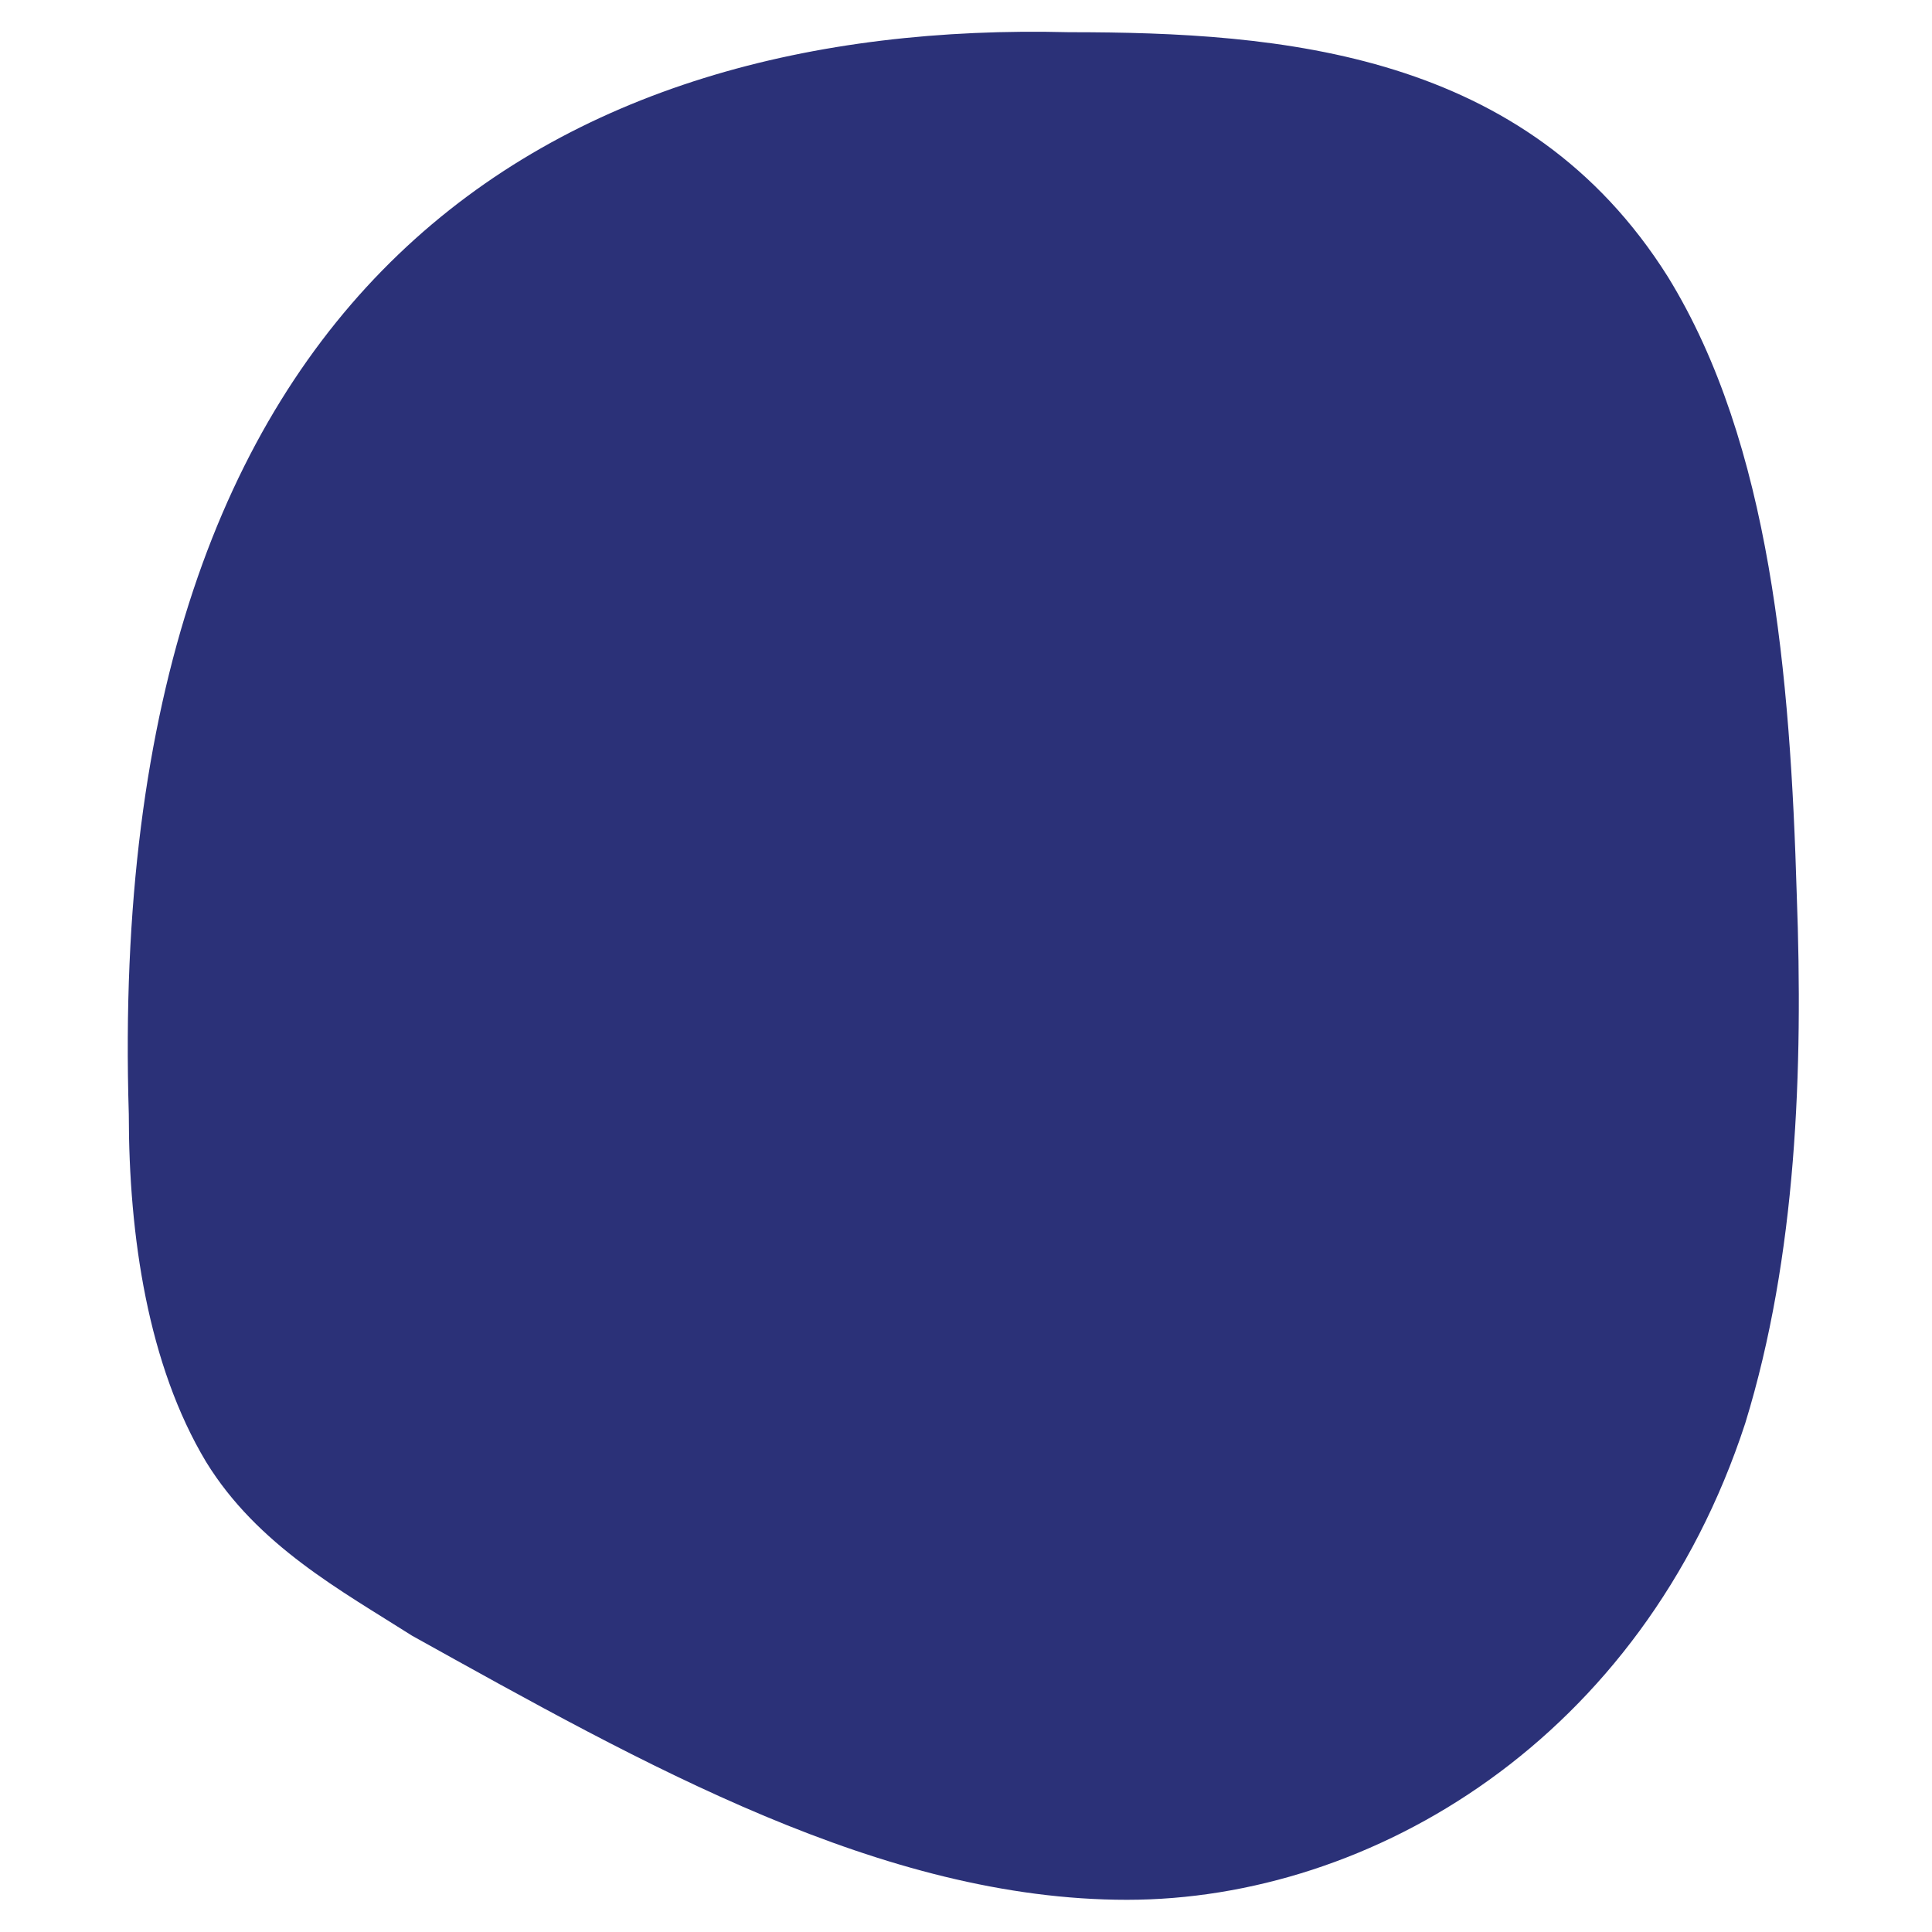 <?xml version="1.0" encoding="UTF-8"?>
<svg id="Calque_1" xmlns="http://www.w3.org/2000/svg" xmlns:xlink="http://www.w3.org/1999/xlink" version="1.1" viewBox="0 0 30 30">
  <!-- Generator: Adobe Illustrator 29.3.1, SVG Export Plug-In . SVG Version: 2.1.0 Build 151)  -->
  <defs>
    <style>
      .st0 {
        fill: #2b3178;
      }
    </style>
  </defs>
  <path class="st0" d="M2,17.3c0,1.9.3,3.9,1.2,5.4.8,1.3,2.1,2,3.2,2.7,3.6,2,7.3,4.1,11.1,4.1s8-2.5,9.6-7.4c.8-2.6.9-5.5.8-8.2-.1-3.4-.4-7-2-9.6-2.2-3.5-6-3.8-9.3-3.8C8.7.3,1.6,4.3,2,17.3Z"/>
</svg>